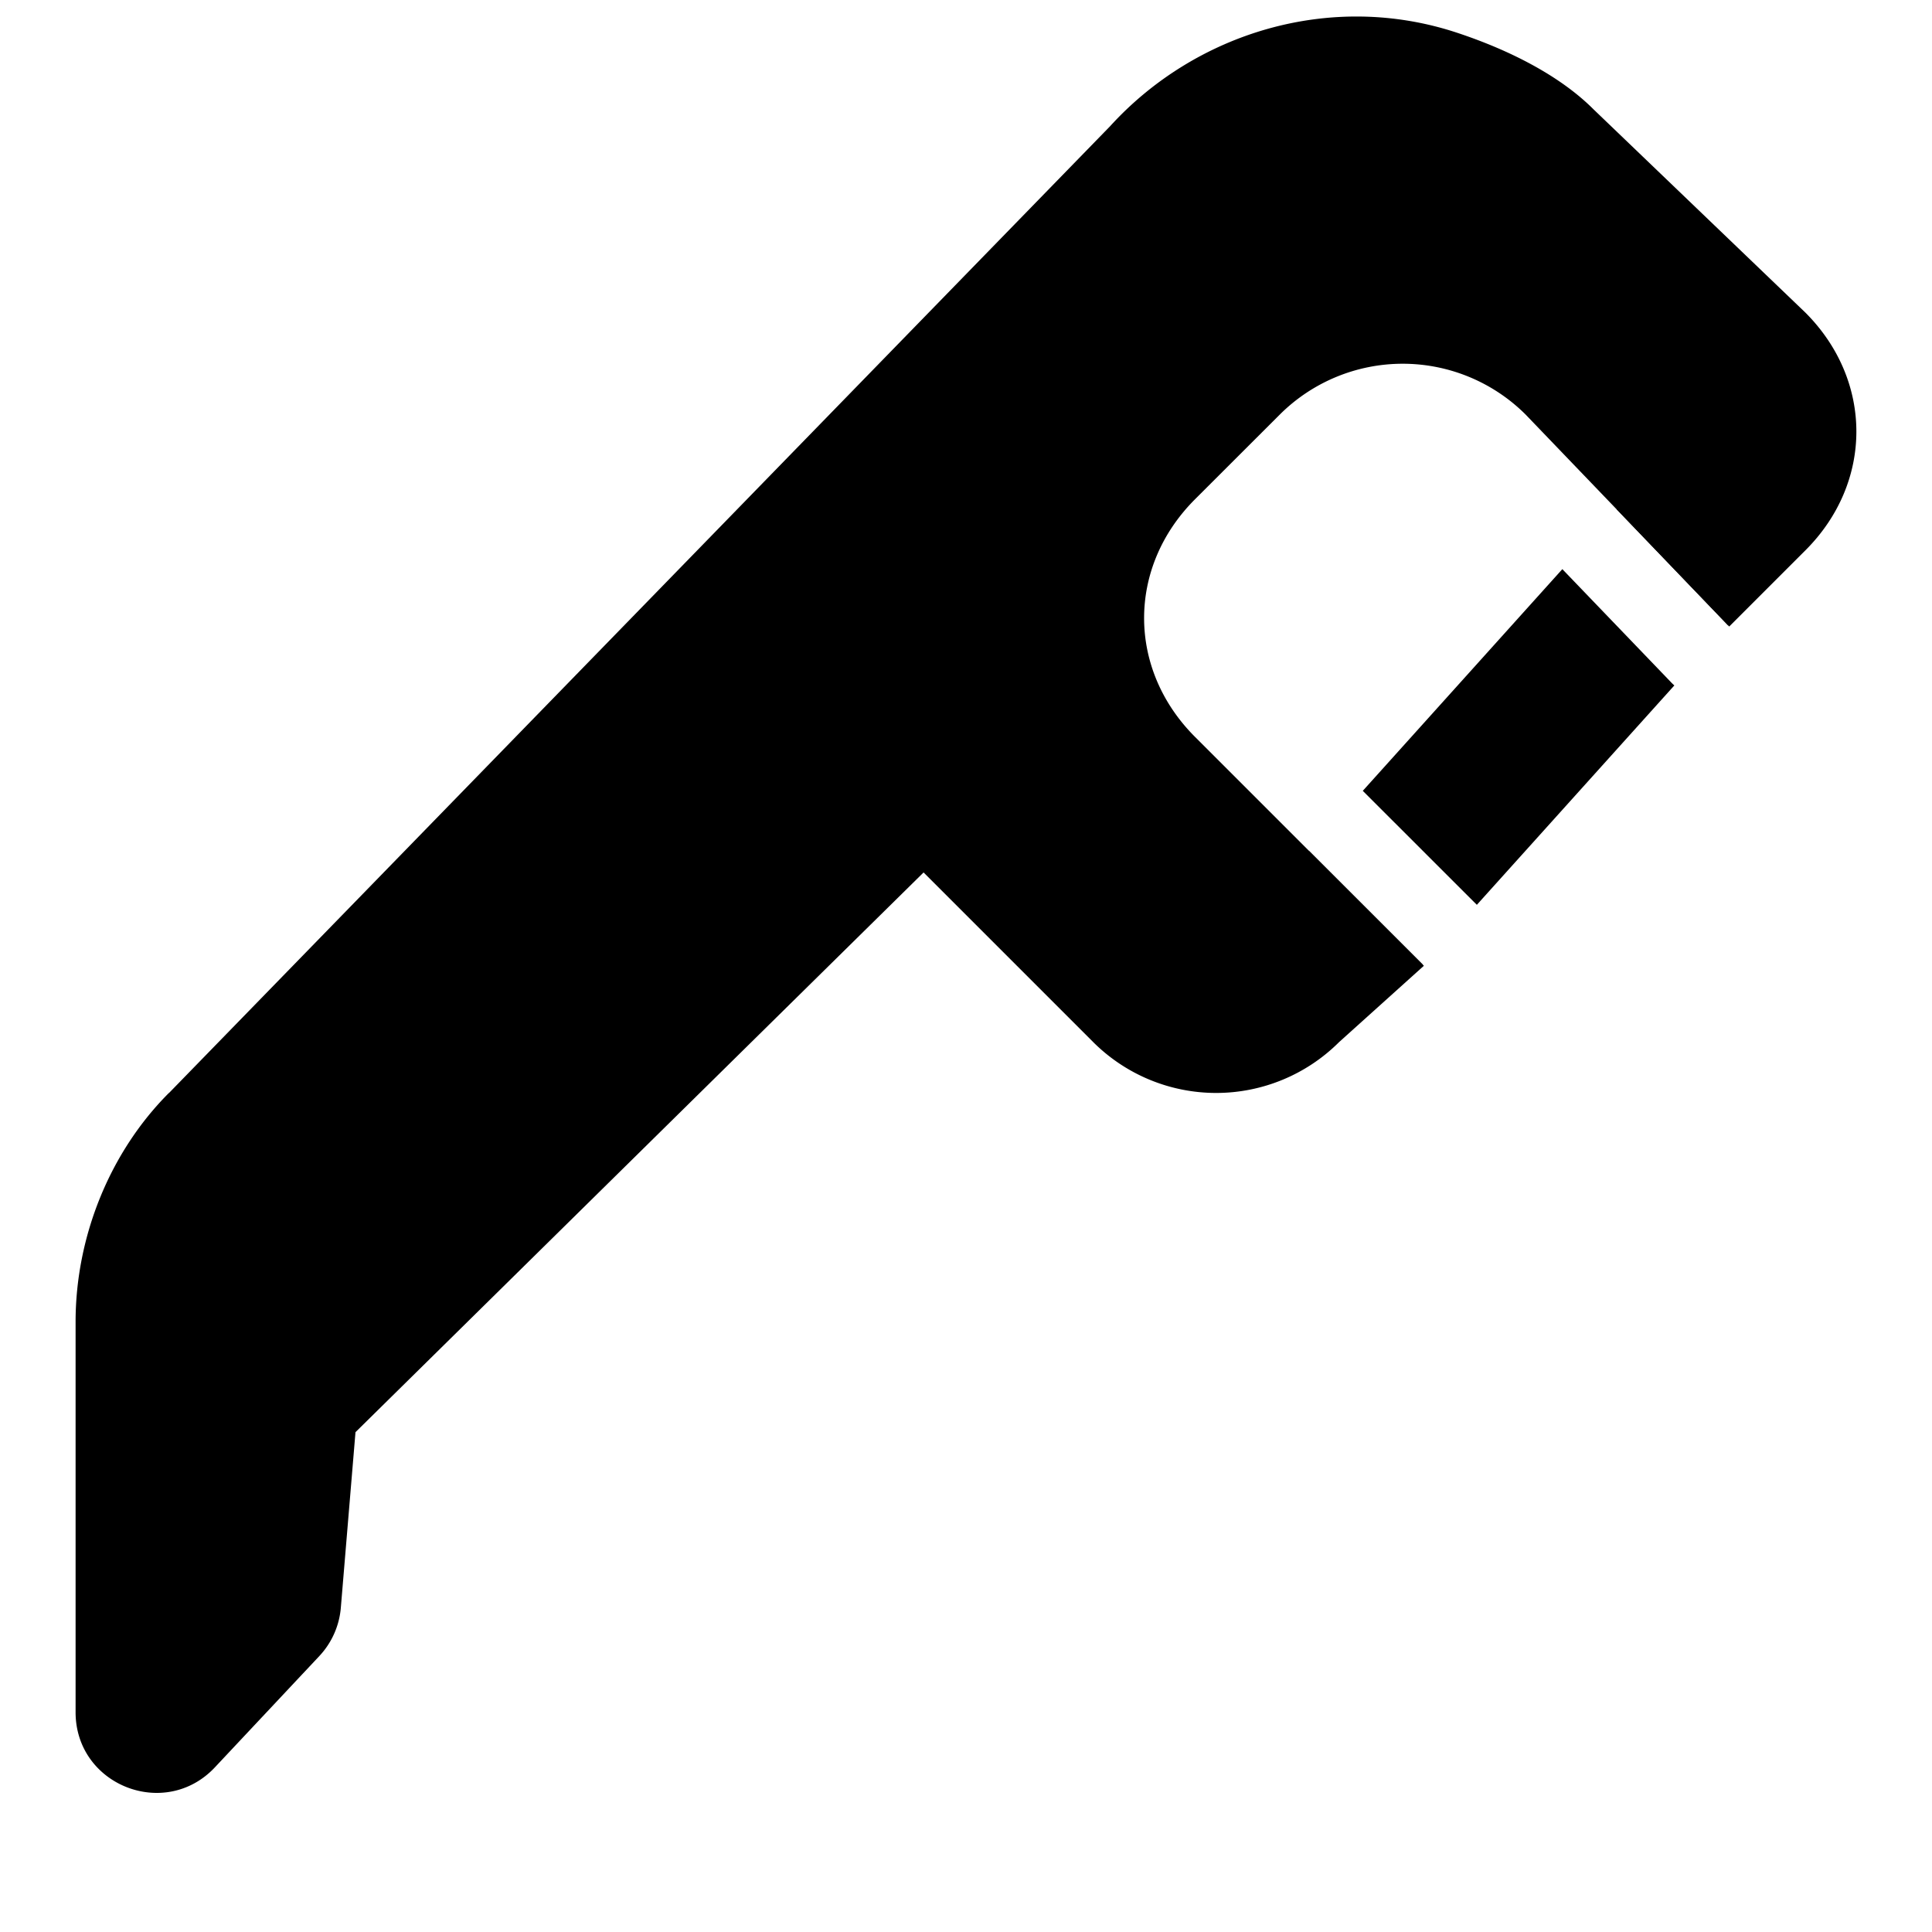 <svg xmlns="http://www.w3.org/2000/svg" fill="none" viewBox="0 0 24 24"><path fill="#000000" d="M2.098 13.577c-0.737 0.738 -1.159 1.79 -1.159 2.844v4.849c0 0.906 1.109 1.345 1.73 0.685l1.297 -1.382a1 1 0 0 0 0.268 -0.602l0.182 -2.18 7.057 -6.953 2.107 2.107a2.162 2.162 0 0 0 3.055 0l1.053 -0.948 -2.844 -2.844c-0.842 -0.843 -0.842 -2.107 0 -2.95l1.054 -1.053a2.162 2.162 0 0 1 3.054 0l2.529 2.633 0.948 -0.948c0.842 -0.842 0.842 -2.106 0 -2.95l-2.634 -2.527C19.374 0.936 18.742 0.62 18.11 0.41c-1.58 -0.527 -3.266 0 -4.32 1.158L2.099 13.578Z" stroke-width="1"></path><path fill="#000000" fill-rule="evenodd" d="m21.468 7.77 0.035 -0.038a1 1 0 0 0 -1.42 -1.405l1.385 1.443Zm-2.06 -0.7 1.351 1.406a0.961 0.961 0 0 0 0.04 0.039l-2.453 2.725 -1.417 -1.416 2.48 -2.755Zm-3.149 3.498 1.416 1.415a1 1 0 0 1 -1.45 -1.376l0.034 -0.039Z" clip-rule="evenodd" stroke-width="1"></path></svg>